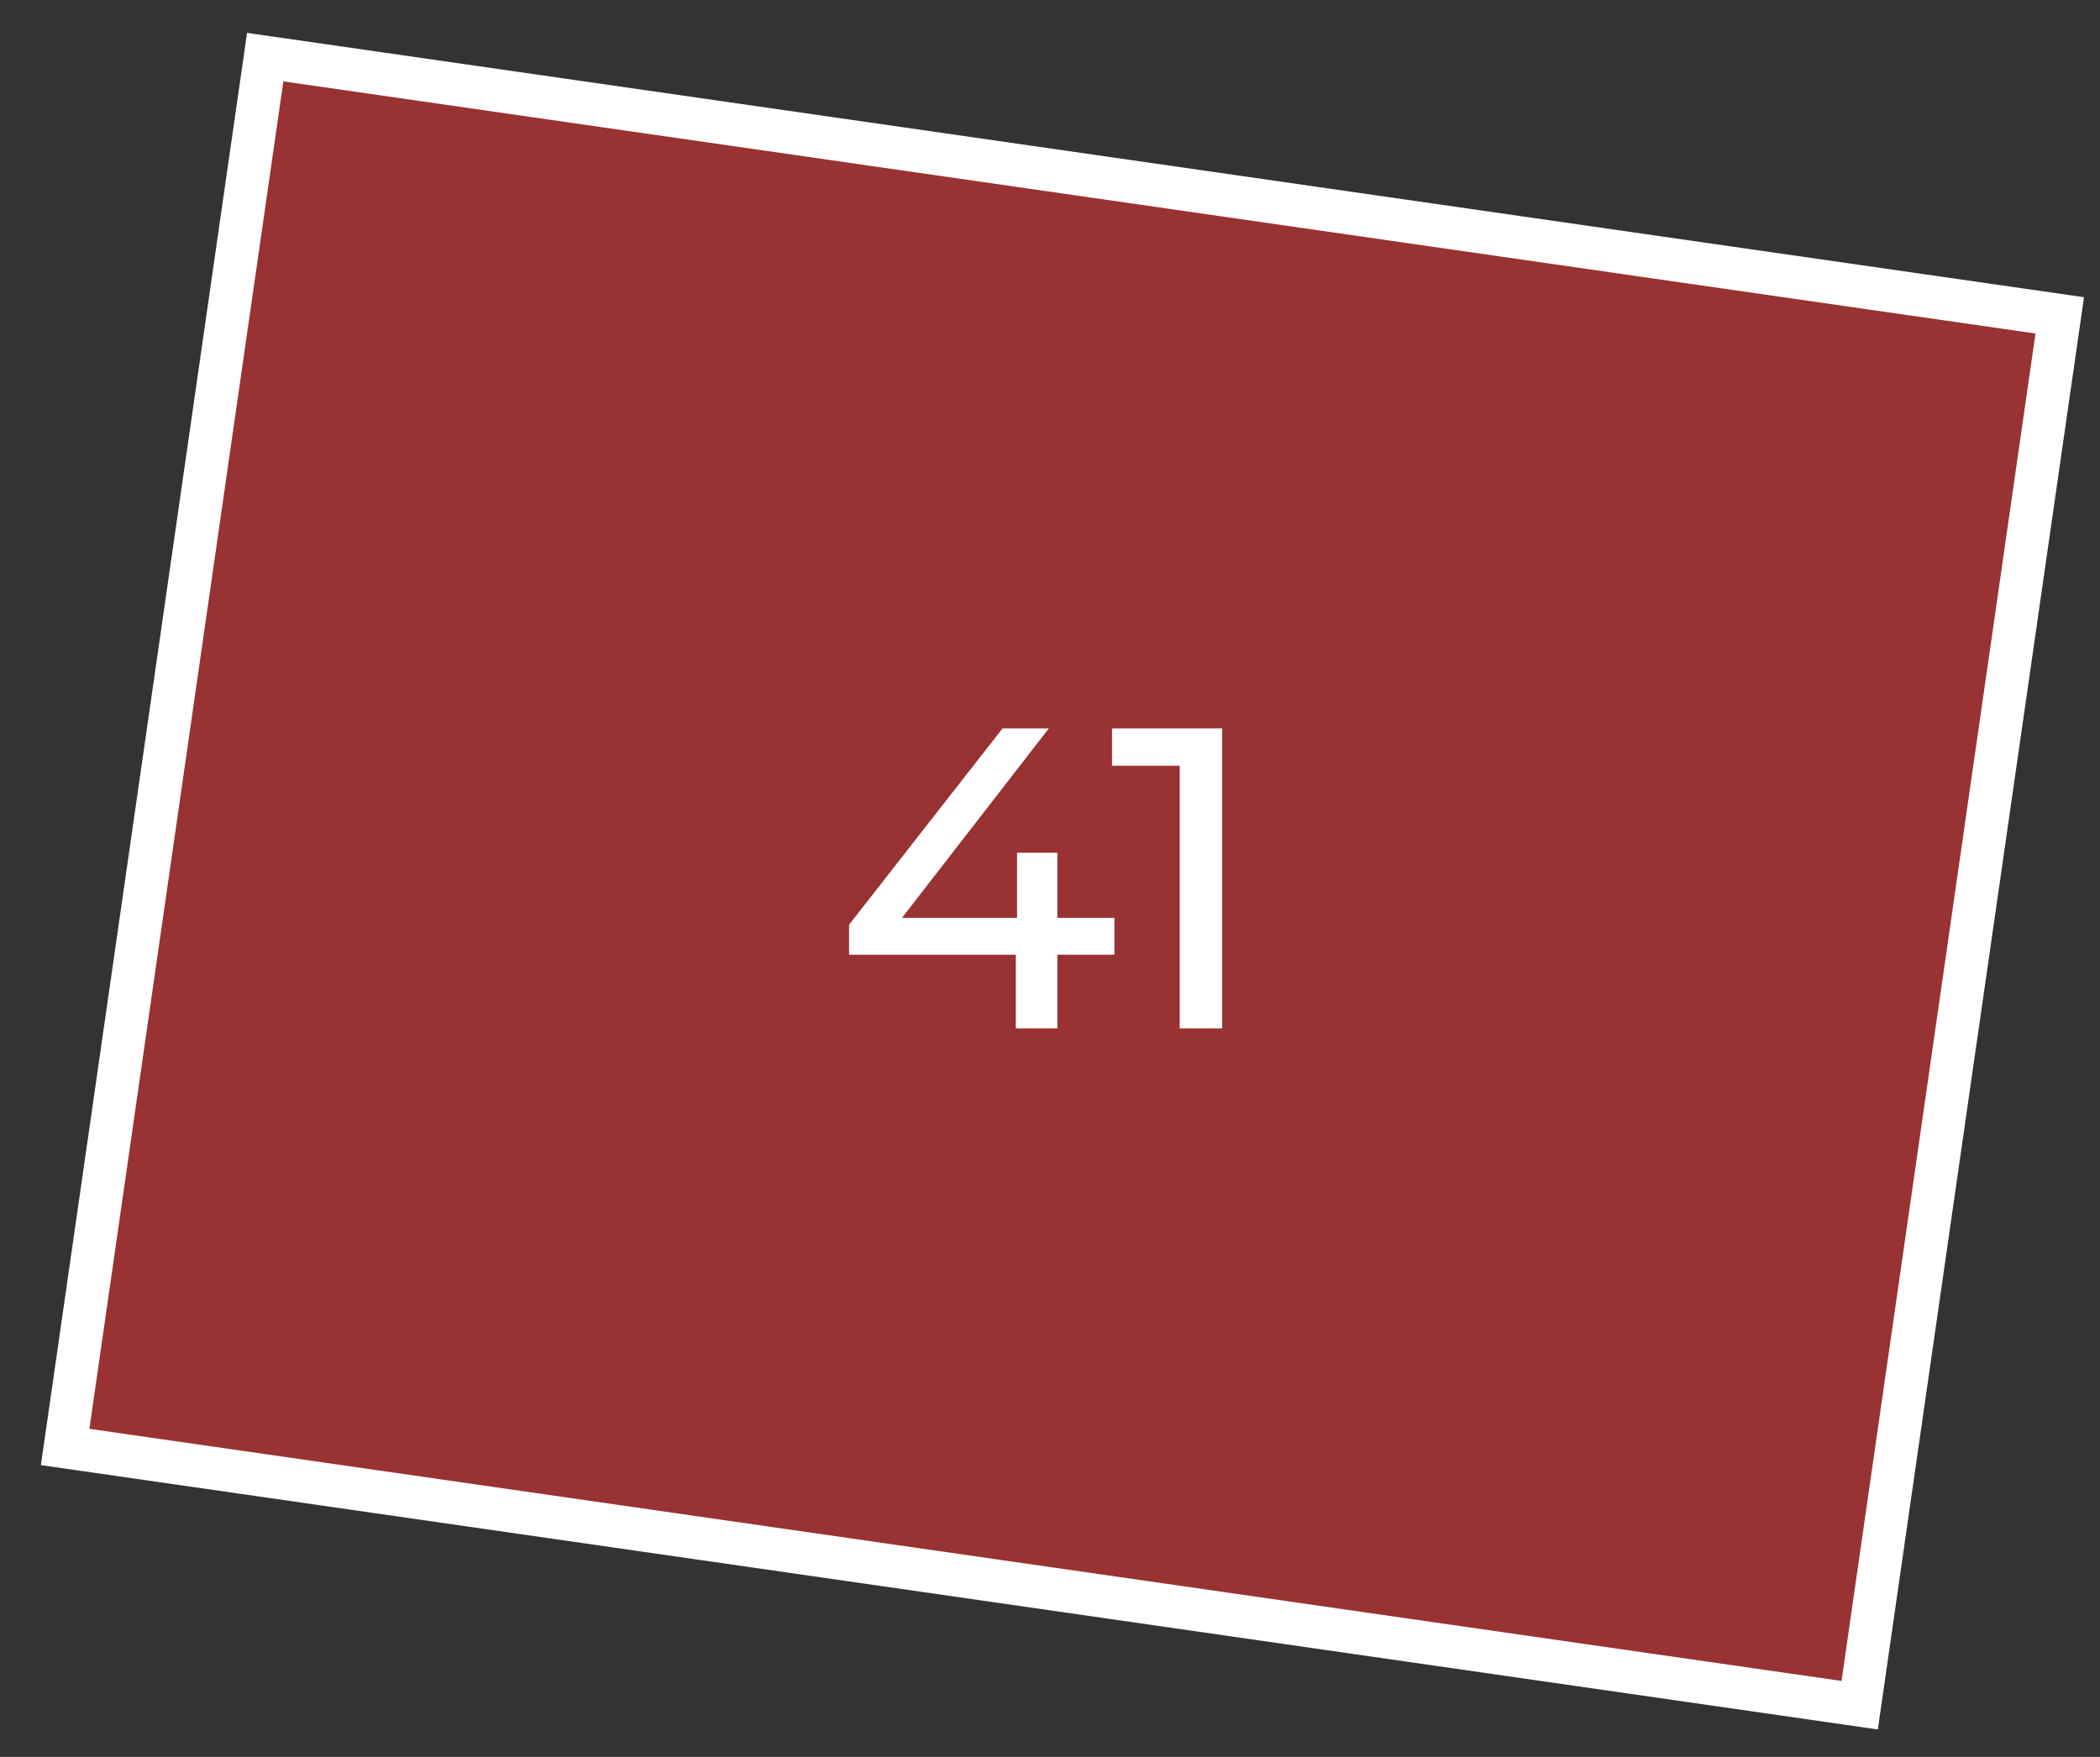 <?xml version="1.0" encoding="UTF-8"?> <svg xmlns="http://www.w3.org/2000/svg" width="49" height="41" viewBox="0 0 49 41" fill="none"><rect x="0" y="0" width="49" height="41" fill="#333333" stroke="none"/><rect x="1.52" y="33.768" width="32.769" height="42.304" transform="rotate(-81.81 1.52 33.768)" fill="#FF3333" fill-opacity="0.5" stroke="white"></rect><path d="M19.812 22.28V21.58L23.392 17H24.472L20.922 21.58L20.412 21.42H26.002V22.28H19.812ZM23.702 24V22.28L23.732 21.42V19.9H24.672V24H23.702ZM27.527 24V17.4L27.957 17.87H25.947V17H28.517V24H27.527Z" fill="white"></path></svg> 